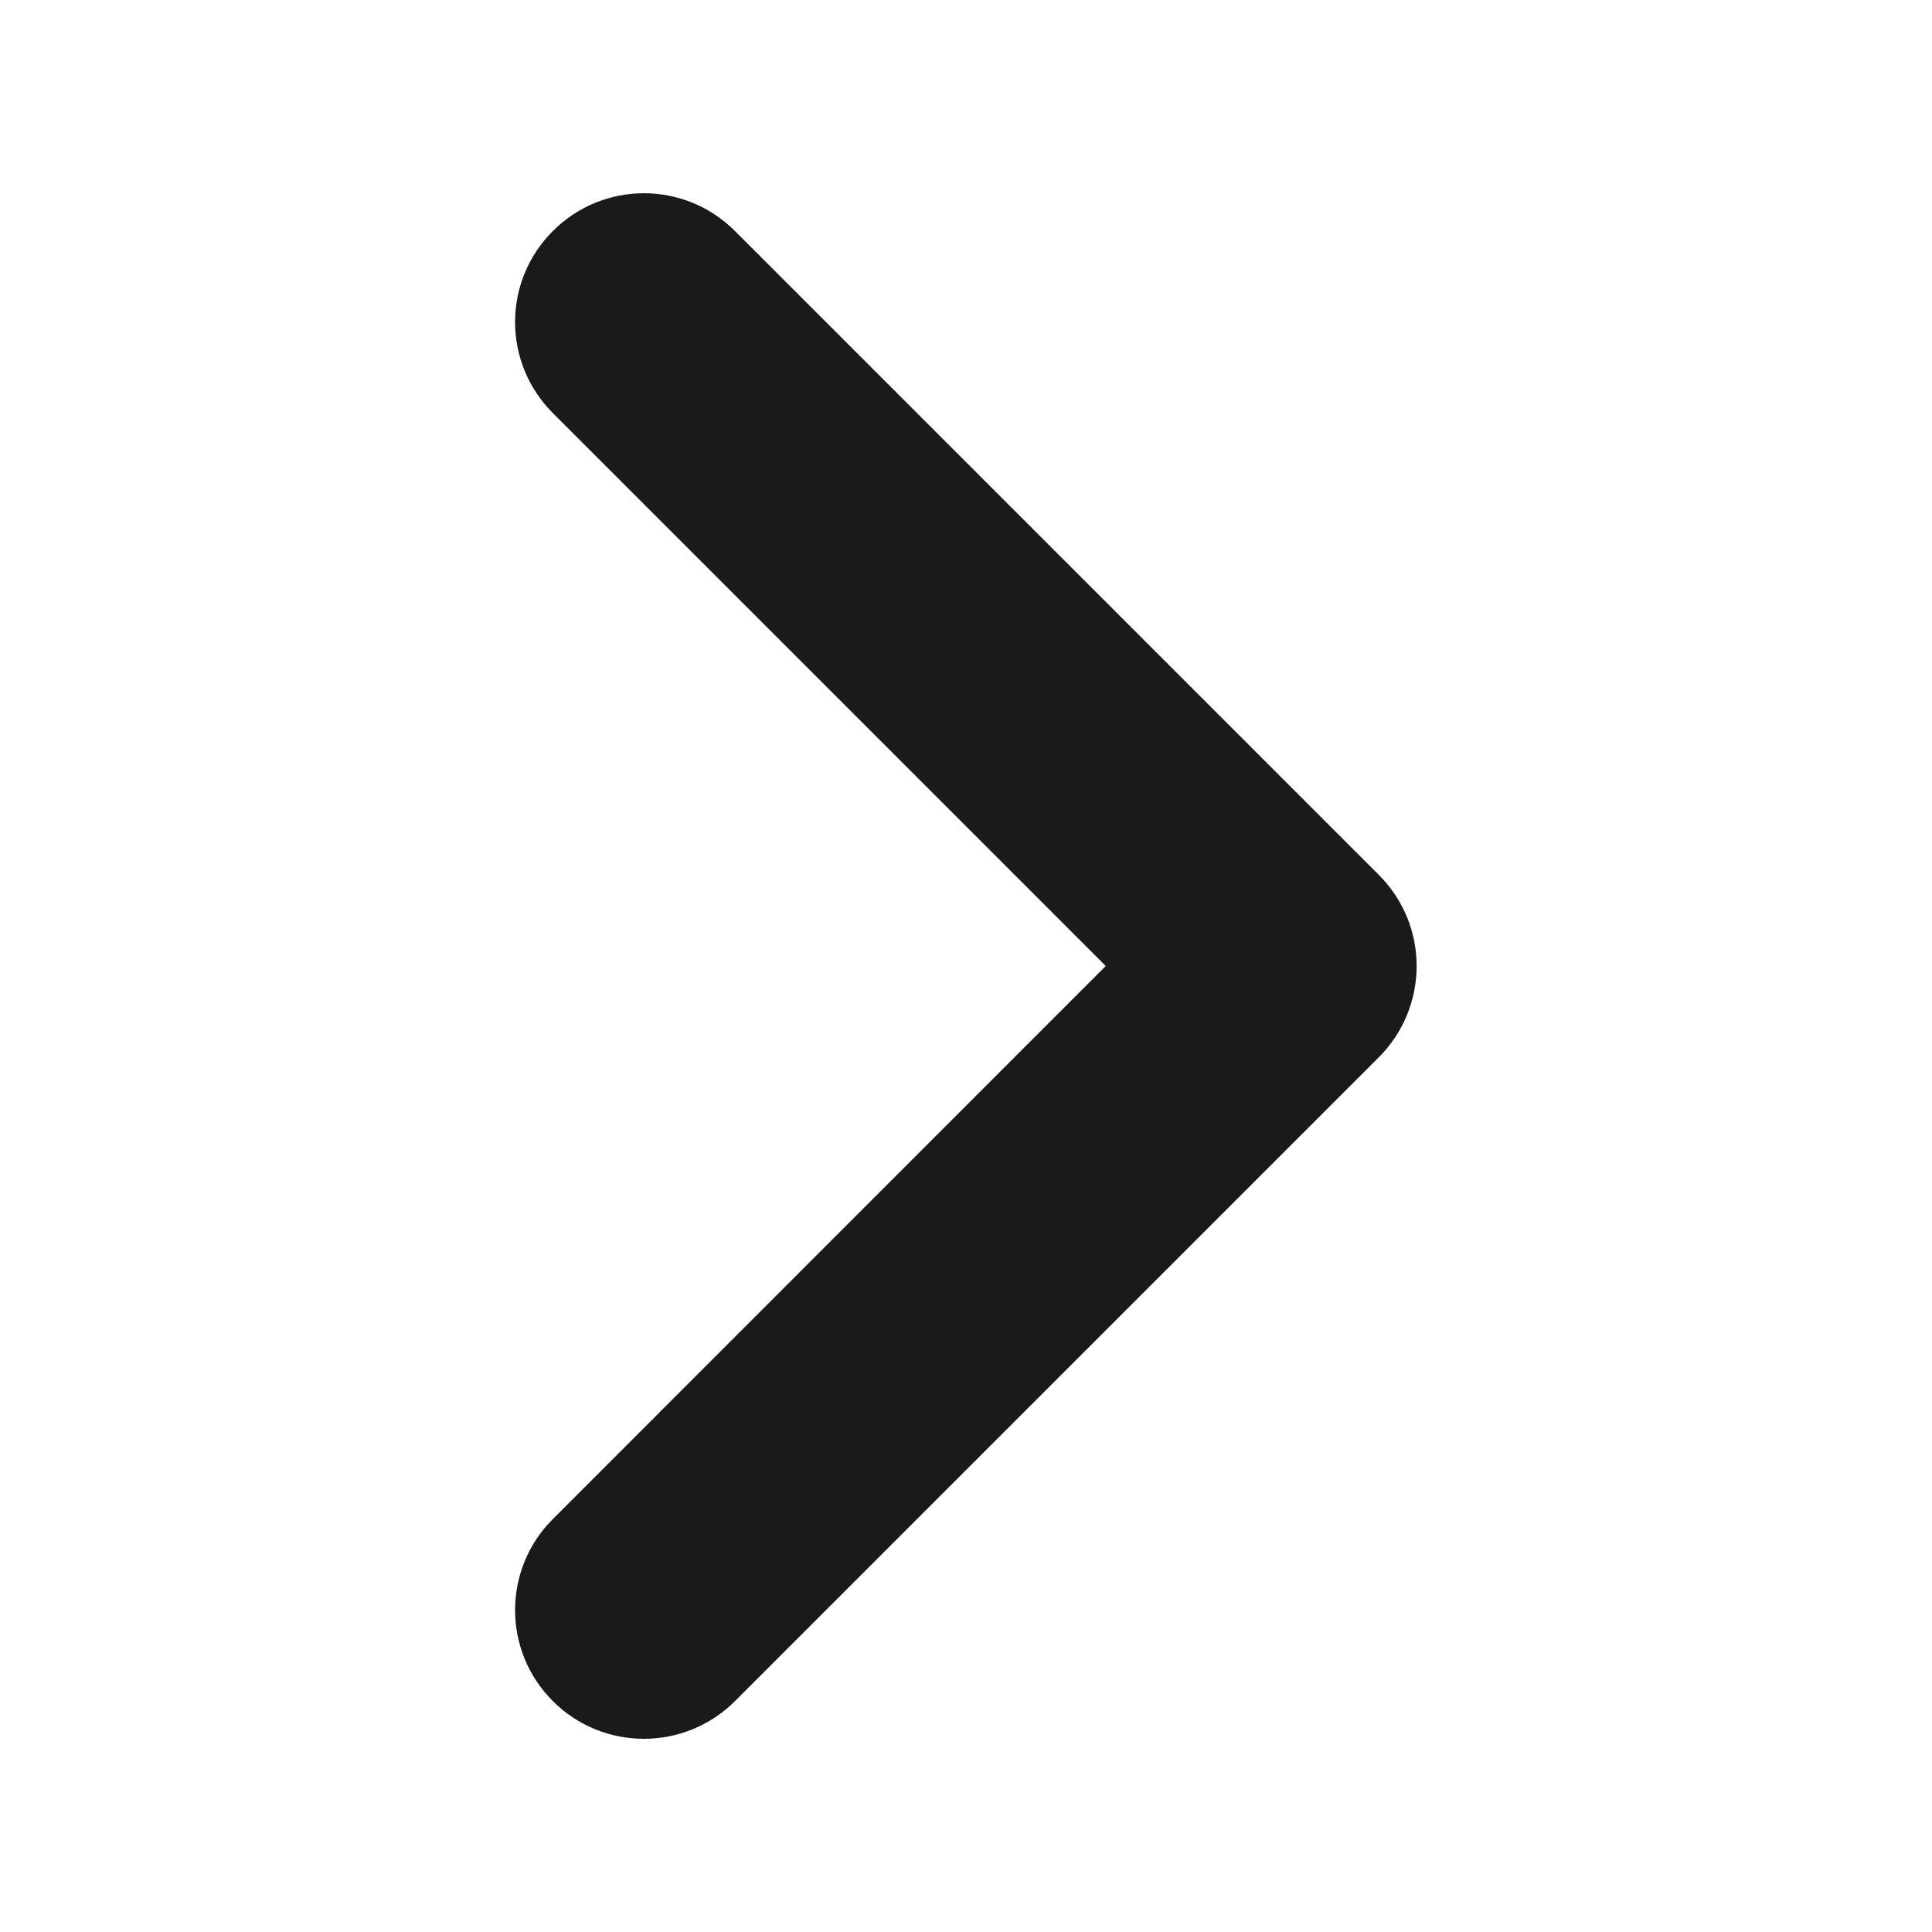 <svg width="12" height="12" viewBox="0 0 12 12" fill="none" xmlns="http://www.w3.org/2000/svg">
<path fill-rule="evenodd" clip-rule="evenodd" d="M3.434 1.435C3.746 1.122 4.252 1.122 4.565 1.435L8.565 5.435C8.715 5.585 8.799 5.788 8.799 6C8.799 6.212 8.715 6.416 8.565 6.566L4.565 10.566C4.252 10.878 3.746 10.878 3.434 10.566C3.121 10.254 3.121 9.747 3.434 9.435L6.868 6L3.434 2.566C3.121 2.253 3.121 1.747 3.434 1.435Z" fill="#1A1A1A"/>
</svg>
